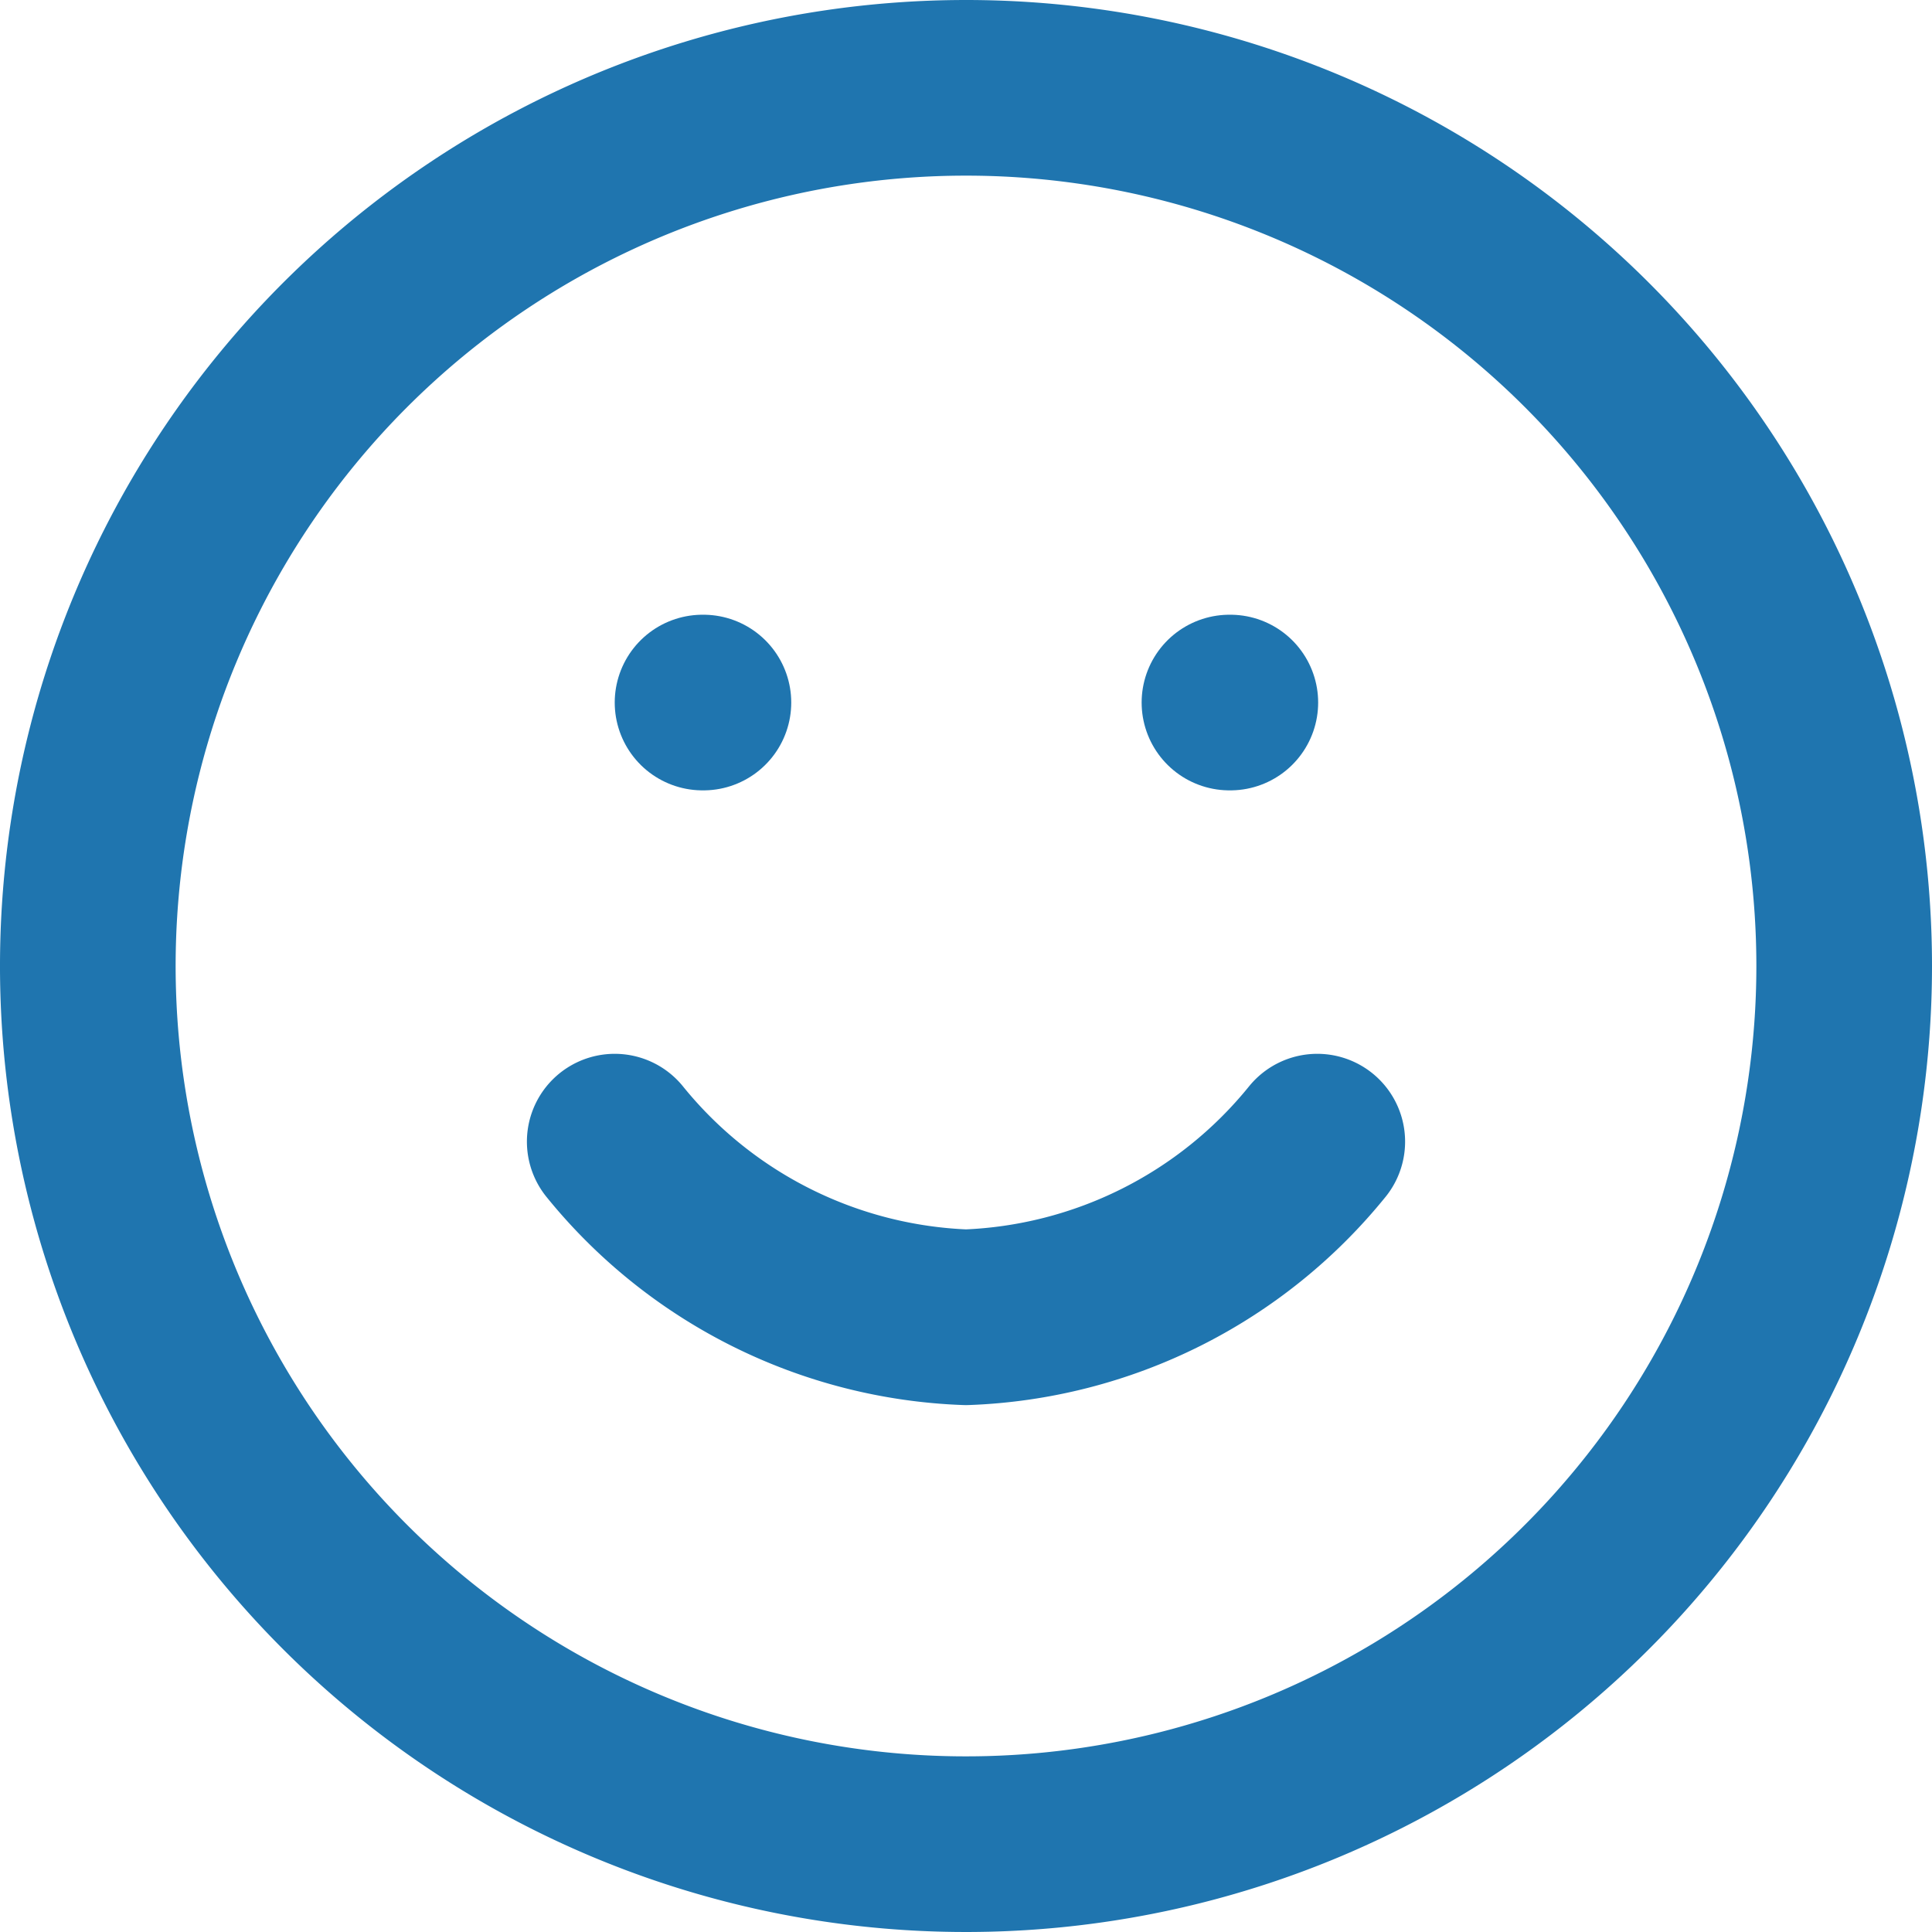 <svg xmlns="http://www.w3.org/2000/svg" width="33" height="33" viewBox="0 0 33 33">
  <g id="Icon_feather-smile" data-name="Icon feather-smile" transform="translate(-1.5 -1.5)">
    <path id="Trazado_7140" data-name="Trazado 7140" d="M33,18A15,15,0,1,1,18,3,15,15,0,0,1,33,18Z" fill="none" stroke="#1f75af" stroke-linecap="round" stroke-linejoin="round" stroke-width="3"/>
    <path id="Trazado_7141" data-name="Trazado 7141" d="M12,21a8.1,8.1,0,0,0,6,3,8.1,8.1,0,0,0,6-3" fill="none" stroke="#1f75af" stroke-linecap="round" stroke-linejoin="round" stroke-width="3"/>
    <path id="Trazado_7142" data-name="Trazado 7142" d="M13.5,13.5h.015" fill="none" stroke="#1f75af" stroke-linecap="round" stroke-linejoin="round" stroke-width="3"/>
    <path id="Trazado_7143" data-name="Trazado 7143" d="M22.5,13.5h.015" fill="none" stroke="#1f75af" stroke-linecap="round" stroke-linejoin="round" stroke-width="3"/>
  </g>
</svg>
